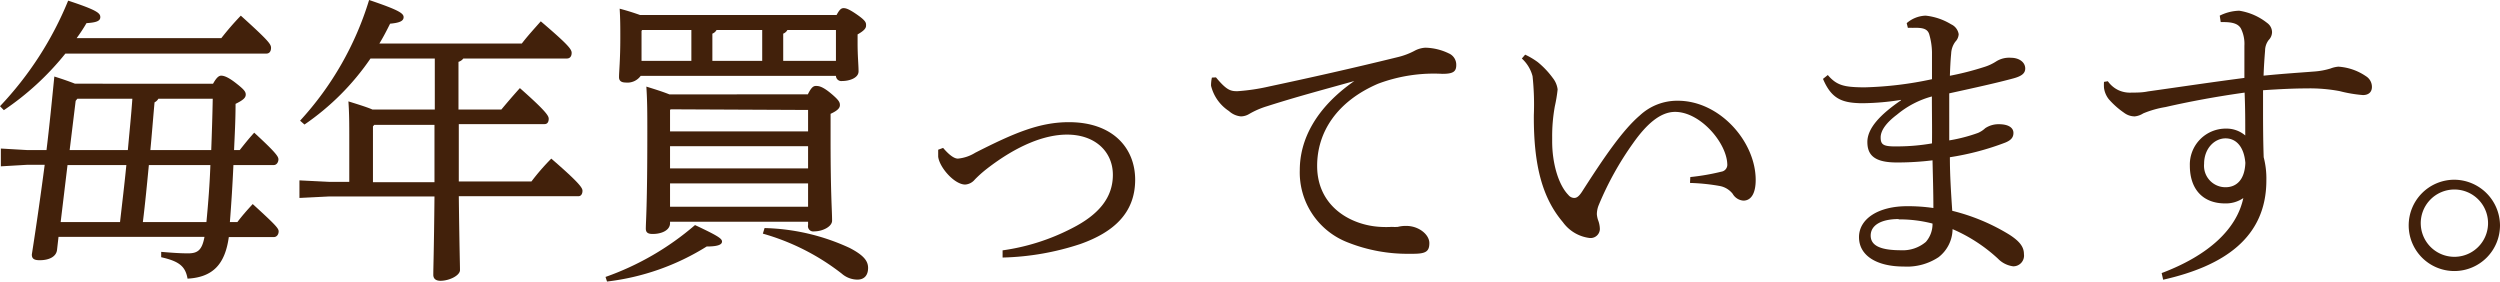 <svg xmlns="http://www.w3.org/2000/svg" viewBox="0 0 233.27 26.29"><defs><style>.cls-1{fill:#42210b;}</style></defs><title>アセット 6</title><g id="レイヤー_2" data-name="レイヤー 2"><g id="レイヤー_9" data-name="レイヤー 9"><path class="cls-1" d="M6.1,5A25.86,25.86,0,0,1,.36,10.28L0,9.91A31.78,31.78,0,0,0,6.36.06c2.71.89,3,1.17,3,1.54s-.39.5-1.29.56a15.31,15.31,0,0,1-.92,1.4h13.5a26.87,26.87,0,0,1,1.82-2.1c2.57,2.32,2.82,2.66,2.82,3s-.16.54-.44.54ZM19.88,7.81c.34-.61.56-.75.76-.75s.58.08,1.34.67.95.81.95,1.09-.19.5-.95.87c0,1.51-.08,2.94-.14,4.31h.53c.42-.53.84-1.06,1.35-1.62,2.07,1.9,2.26,2.24,2.26,2.49s-.16.53-.44.53H21.78c-.08,1.76-.19,3.56-.33,5.32h.7c.47-.62.89-1.09,1.43-1.68C25.73,21,26,21.31,26,21.59s-.17.53-.45.53h-4.2C21,24.64,19.88,25.87,17.5,26c-.2-1.15-.78-1.62-2.46-2l0-.5c.93.08,1.77.14,2.5.14.89,0,1.31-.28,1.54-1.54H5.46l-.14,1.23c-.08.62-.73.95-1.62.95-.54,0-.73-.16-.73-.53.45-2.88.84-5.63,1.2-8.37H2.49l-2.41.14V13.86L2.49,14H4.34c.28-2.3.5-4.56.73-6.86.64.2,1.29.42,1.93.67ZM6.3,15.4l-.64,5.32H11.2c.2-1.76.42-3.56.59-5.32Zm.92-6.19-.16.2L6.5,14h5.43c.14-1.6.31-3.19.42-4.79Zm6.67,6.19c-.17,1.76-.34,3.56-.56,5.32h5.93c.17-1.76.31-3.56.37-5.32Zm.89-6.19a.85.85,0,0,1-.36.34c-.14,1.54-.25,3-.39,4.45h5.68c.06-1.6.11-3.19.14-4.79Z"/><path class="cls-1" d="M32.59,13.13c0-1.65,0-2.49-.08-3.67,1.09.34,1.79.56,2.24.76h5.82V5.46h-6a23.57,23.57,0,0,1-6.16,6.16L28,11.26A29.2,29.2,0,0,0,34.44,0c2.72.92,3.22,1.23,3.22,1.6s-.39.53-1.26.61c-.31.62-.62,1.23-1,1.85H48.69c.56-.73,1.18-1.4,1.77-2.07,2.52,2.15,2.88,2.6,2.88,2.94s-.17.53-.45.53H43.23a.87.87,0,0,1-.45.31v4.45h4c.56-.67,1.09-1.29,1.73-2,2.41,2.13,2.69,2.58,2.69,2.86s-.11.5-.39.5h-8c0,1.79,0,3.56,0,5.35h6.78a20.92,20.92,0,0,1,1.85-2.13c2.66,2.3,2.91,2.74,2.91,3s-.11.51-.39.51H42.81c.06,5,.11,6.38.11,6.89s-1,1-1.82,1c-.44,0-.67-.2-.67-.56,0-.7.06-2.1.11-7.31h-9.8l-2.8.14V16.83l2.8.14h1.85ZM40.54,17c0-1.79,0-3.56,0-5.35H34.92l-.12.14V17Z"/><path class="cls-1" d="M56.5,25.84A26,26,0,0,0,64.85,21c2.13,1,2.52,1.26,2.52,1.54S67,23,65.94,23a22.47,22.47,0,0,1-9.3,3.27ZM78.06,1.4c.28-.53.45-.64.65-.64s.47.05,1.31.64.79.76.79,1-.2.48-.79.81V4c0,1.26.09,2.05.09,2.66s-.84.9-1.54.9A.5.5,0,0,1,78,7.08H59.78a1.52,1.52,0,0,1-1.4.62c-.42,0-.62-.17-.62-.5,0-.51.12-1.6.12-3.64,0-1.1,0-1.74-.06-2.75.64.17,1.29.37,1.9.59ZM59.92,2.8l-.06.08v2.8h4.65V2.8Zm15.46,6c.33-.67.53-.78.75-.78s.56,0,1.37.67.87.87.87,1.12-.19.5-.87.81V13c0,5.21.14,6.61.14,7.59,0,.56-.89,1-1.68,1A.49.49,0,0,1,75.4,21v-.31H62.52v.14c0,.62-.72,1-1.62,1-.45,0-.64-.14-.64-.5,0-.65.14-2.05.14-8.88,0-1.9,0-3-.09-4.37.73.23,1.46.45,2.16.73Zm-12.8,1.4-.06.06v2H75.4v-2ZM75.4,15.71V13.64H62.52v2.07Zm0,3.58V17.11H62.52v2.18ZM66.86,2.8a.77.77,0,0,1-.39.34V5.68h4.65V2.8Zm4.48,18.48a20,20,0,0,1,7.93,1.85C80.56,23.8,81,24.33,81,25s-.34,1.09-1,1.09a2.24,2.24,0,0,1-1.46-.56,21.45,21.45,0,0,0-7.36-3.73ZM73.47,2.8a.77.77,0,0,1-.39.34V5.68H78V2.8Z"/><path class="cls-1" d="M88,13.8c.62.73,1.07,1,1.38,1A3.71,3.71,0,0,0,91,14.25c3.64-1.85,6-2.85,8.74-2.85,4.11,0,6.18,2.43,6.18,5.37,0,3.17-2.1,4.93-5.12,6a24.84,24.84,0,0,1-7.25,1.26l0-.67A20.09,20.09,0,0,0,100,21.31c2.55-1.29,3.84-2.89,3.84-5s-1.6-3.75-4.28-3.75c-2.08,0-4.65,1-7.48,3.19a11.08,11.08,0,0,0-1.12,1,1.27,1.27,0,0,1-.9.47c-1,0-2.4-1.59-2.52-2.6,0-.11,0-.25,0-.42v-.23Z"/><path class="cls-1" d="M113.46,7.22c1,1.21,1.37,1.29,2,1.29a19,19,0,0,0,3-.45c3.67-.78,7.78-1.7,12-2.74a6.6,6.6,0,0,0,1.49-.56A2.43,2.43,0,0,1,133,4.45a5.27,5.27,0,0,1,2.18.53,1.15,1.15,0,0,1,.7,1.1c0,.61-.31.81-1.29.81a14.8,14.8,0,0,0-6,.92c-3.84,1.65-5.69,4.51-5.69,7.67,0,3.81,3.17,5.55,5.91,5.69a9.35,9.35,0,0,0,1.06,0,4.45,4.45,0,0,0,.56,0,2.93,2.93,0,0,1,.79-.09c1.17,0,2.15.81,2.15,1.6s-.33,1-1.54,1h-.25a15.1,15.1,0,0,1-5.82-1.06,7,7,0,0,1-4.48-6.75c0-2.85,1.51-5.82,5.09-8.31-3,.84-5.32,1.45-8.14,2.35a7.77,7.77,0,0,0-1.68.73,1.52,1.52,0,0,1-.76.22,1.89,1.89,0,0,1-1.12-.5A3.93,3.93,0,0,1,113,8a3.34,3.34,0,0,1,.08-.76Z"/><path class="cls-1" d="M157.72,16.52a21,21,0,0,0,2.89-.5.65.65,0,0,0,.56-.7c-.06-2-2.52-4.88-4.87-4.88-1.4,0-2.69,1.18-3.92,2.92a29.06,29.06,0,0,0-3.2,5.76A2.3,2.3,0,0,0,149,20a2.34,2.34,0,0,0,.11.53,2.42,2.42,0,0,1,.17.84.86.86,0,0,1-.87.84h-.06a3.62,3.62,0,0,1-2.52-1.48c-1.9-2.24-2.74-5.26-2.71-10A25.09,25.09,0,0,0,143,7.11,3.38,3.38,0,0,0,142,5.46l.31-.36a6.94,6.94,0,0,1,1.18.7,8,8,0,0,1,1.4,1.48,2.16,2.16,0,0,1,.45,1.06,13.74,13.74,0,0,1-.26,1.57,15.57,15.57,0,0,0-.25,2.89v.39c0,2.07.59,4.06,1.51,5a.72.72,0,0,0,.54.28c.22,0,.42-.11.72-.56,2.1-3.28,3.81-5.77,5.41-7.14a5.11,5.11,0,0,1,3.55-1.37c3.9,0,7.26,3.81,7.26,7.39,0,1.29-.45,1.93-1.15,1.93a1.26,1.26,0,0,1-1-.64,2,2,0,0,0-1.23-.73,18.76,18.76,0,0,0-2.75-.28Z"/><path class="cls-1" d="M170.55,7c.84,1,1.59,1.12,3.22,1.15H174a33.6,33.6,0,0,0,6.27-.76c0-.92,0-1.71,0-2.52A6.34,6.34,0,0,0,180,3.16c-.11-.3-.33-.53-1-.56a4.88,4.88,0,0,0-.53,0,3.17,3.17,0,0,0-.45,0l-.11-.44a2.84,2.84,0,0,1,1.77-.7,5.73,5.73,0,0,1,2.38.81,1.22,1.22,0,0,1,.7.92,1.08,1.08,0,0,1-.31.7A2,2,0,0,0,182.06,5c-.06.62-.09,1.21-.12,2.07a27.06,27.06,0,0,0,3.17-.81,4.45,4.45,0,0,0,1.15-.53,2.26,2.26,0,0,1,1.37-.34c.78,0,1.34.42,1.34,1,0,.42-.28.7-1.09.92-1.54.42-3.58.87-6,1.4V13.1a15.11,15.11,0,0,0,2.69-.7,2.34,2.34,0,0,0,.67-.44,2.24,2.24,0,0,1,1.26-.37c1,0,1.37.39,1.37.81s-.22.68-.75.9a25,25,0,0,1-5.18,1.37c0,1.68.11,3.36.22,5a18.67,18.67,0,0,1,5.32,2.22c1,.64,1.37,1.17,1.37,1.82a1,1,0,0,1-1,1.14,2.41,2.41,0,0,1-1.43-.72,14.94,14.94,0,0,0-4.23-2.75A3.36,3.36,0,0,1,180.88,24a5.33,5.33,0,0,1-3.25.87c-2.49,0-4.17-1-4.17-2.74s1.85-2.89,4.48-2.89a16.38,16.38,0,0,1,2.46.17c0-1.57-.05-3-.08-4.45a26.92,26.92,0,0,1-3.33.2c-2,0-2.75-.62-2.75-1.91s1.21-2.57,3.14-3.89V9.32a24,24,0,0,1-3.47.31h-.34c-1.71-.05-2.69-.42-3.47-2.27Zm6.61,13.44c-1.66,0-2.61.59-2.61,1.54s.93,1.37,2.83,1.37a3.33,3.33,0,0,0,2.32-.78,2.54,2.54,0,0,0,.62-1.71A12.27,12.27,0,0,0,177.16,20.47ZM180.26,9A8.57,8.57,0,0,0,177,10.7c-1,.75-1.52,1.48-1.52,2.12s.23.82,1.18.84h.42a19,19,0,0,0,3.19-.28C180.29,12,180.26,10.44,180.26,9Z"/><path class="cls-1" d="M207.12,1.46A4.28,4.28,0,0,1,208.94,1a5.55,5.55,0,0,1,2.6,1.14A1.07,1.07,0,0,1,212,3a1.07,1.07,0,0,1-.31.73,1.64,1.64,0,0,0-.34,1c-.05.62-.11,1.43-.14,2.33,2-.2,3.39-.28,4.76-.39a6.69,6.69,0,0,0,1.49-.28,2.61,2.61,0,0,1,.73-.17,5.15,5.15,0,0,1,2.57.89,1.17,1.17,0,0,1,.56,1c0,.48-.31.76-.84.76a12.63,12.63,0,0,1-2.18-.37,15.21,15.21,0,0,0-3.14-.25c-1.06,0-2.38.06-4,.17V9.88c0,1.4,0,3,.06,4.79a7.81,7.81,0,0,1,.25,2.16c0,5.37-4,8-9.63,9.27l-.14-.62c4.37-1.65,7-4.09,7.62-7a2.86,2.86,0,0,1-1.71.5c-2,0-3.28-1.26-3.28-3.53A3.35,3.35,0,0,1,207.68,12a2.69,2.69,0,0,1,1.82.64c0-1.4,0-2.52-.06-4-2.63.37-5.07.82-7.39,1.35a9.32,9.32,0,0,0-2.07.59,1.8,1.8,0,0,1-.79.28,1.66,1.66,0,0,1-1-.34,7.64,7.64,0,0,1-1.42-1.26,2.16,2.16,0,0,1-.45-1.06,4,4,0,0,1,0-.56l.36-.06a2.54,2.54,0,0,0,1,.84,2.58,2.58,0,0,0,1.23.22c.42,0,1,0,1.51-.11,3-.42,5.77-.84,9-1.26,0-1.09,0-2,0-3a3.21,3.21,0,0,0-.33-1.62c-.25-.42-.73-.59-1.65-.59h-.23Zm-1.46,13.83a2,2,0,0,0,2,2.18c1,0,1.79-.67,1.85-2.27-.12-1.48-.84-2.29-1.85-2.29S205.66,13.83,205.66,15.29Z"/><path class="cls-1" d="M233.27,21A4.26,4.26,0,1,1,229,16.77,4.29,4.29,0,0,1,233.27,21Zm-7.39,0a3.14,3.14,0,0,0,6.27,0,3.14,3.14,0,1,0-6.27,0Z"/></g></g></svg>